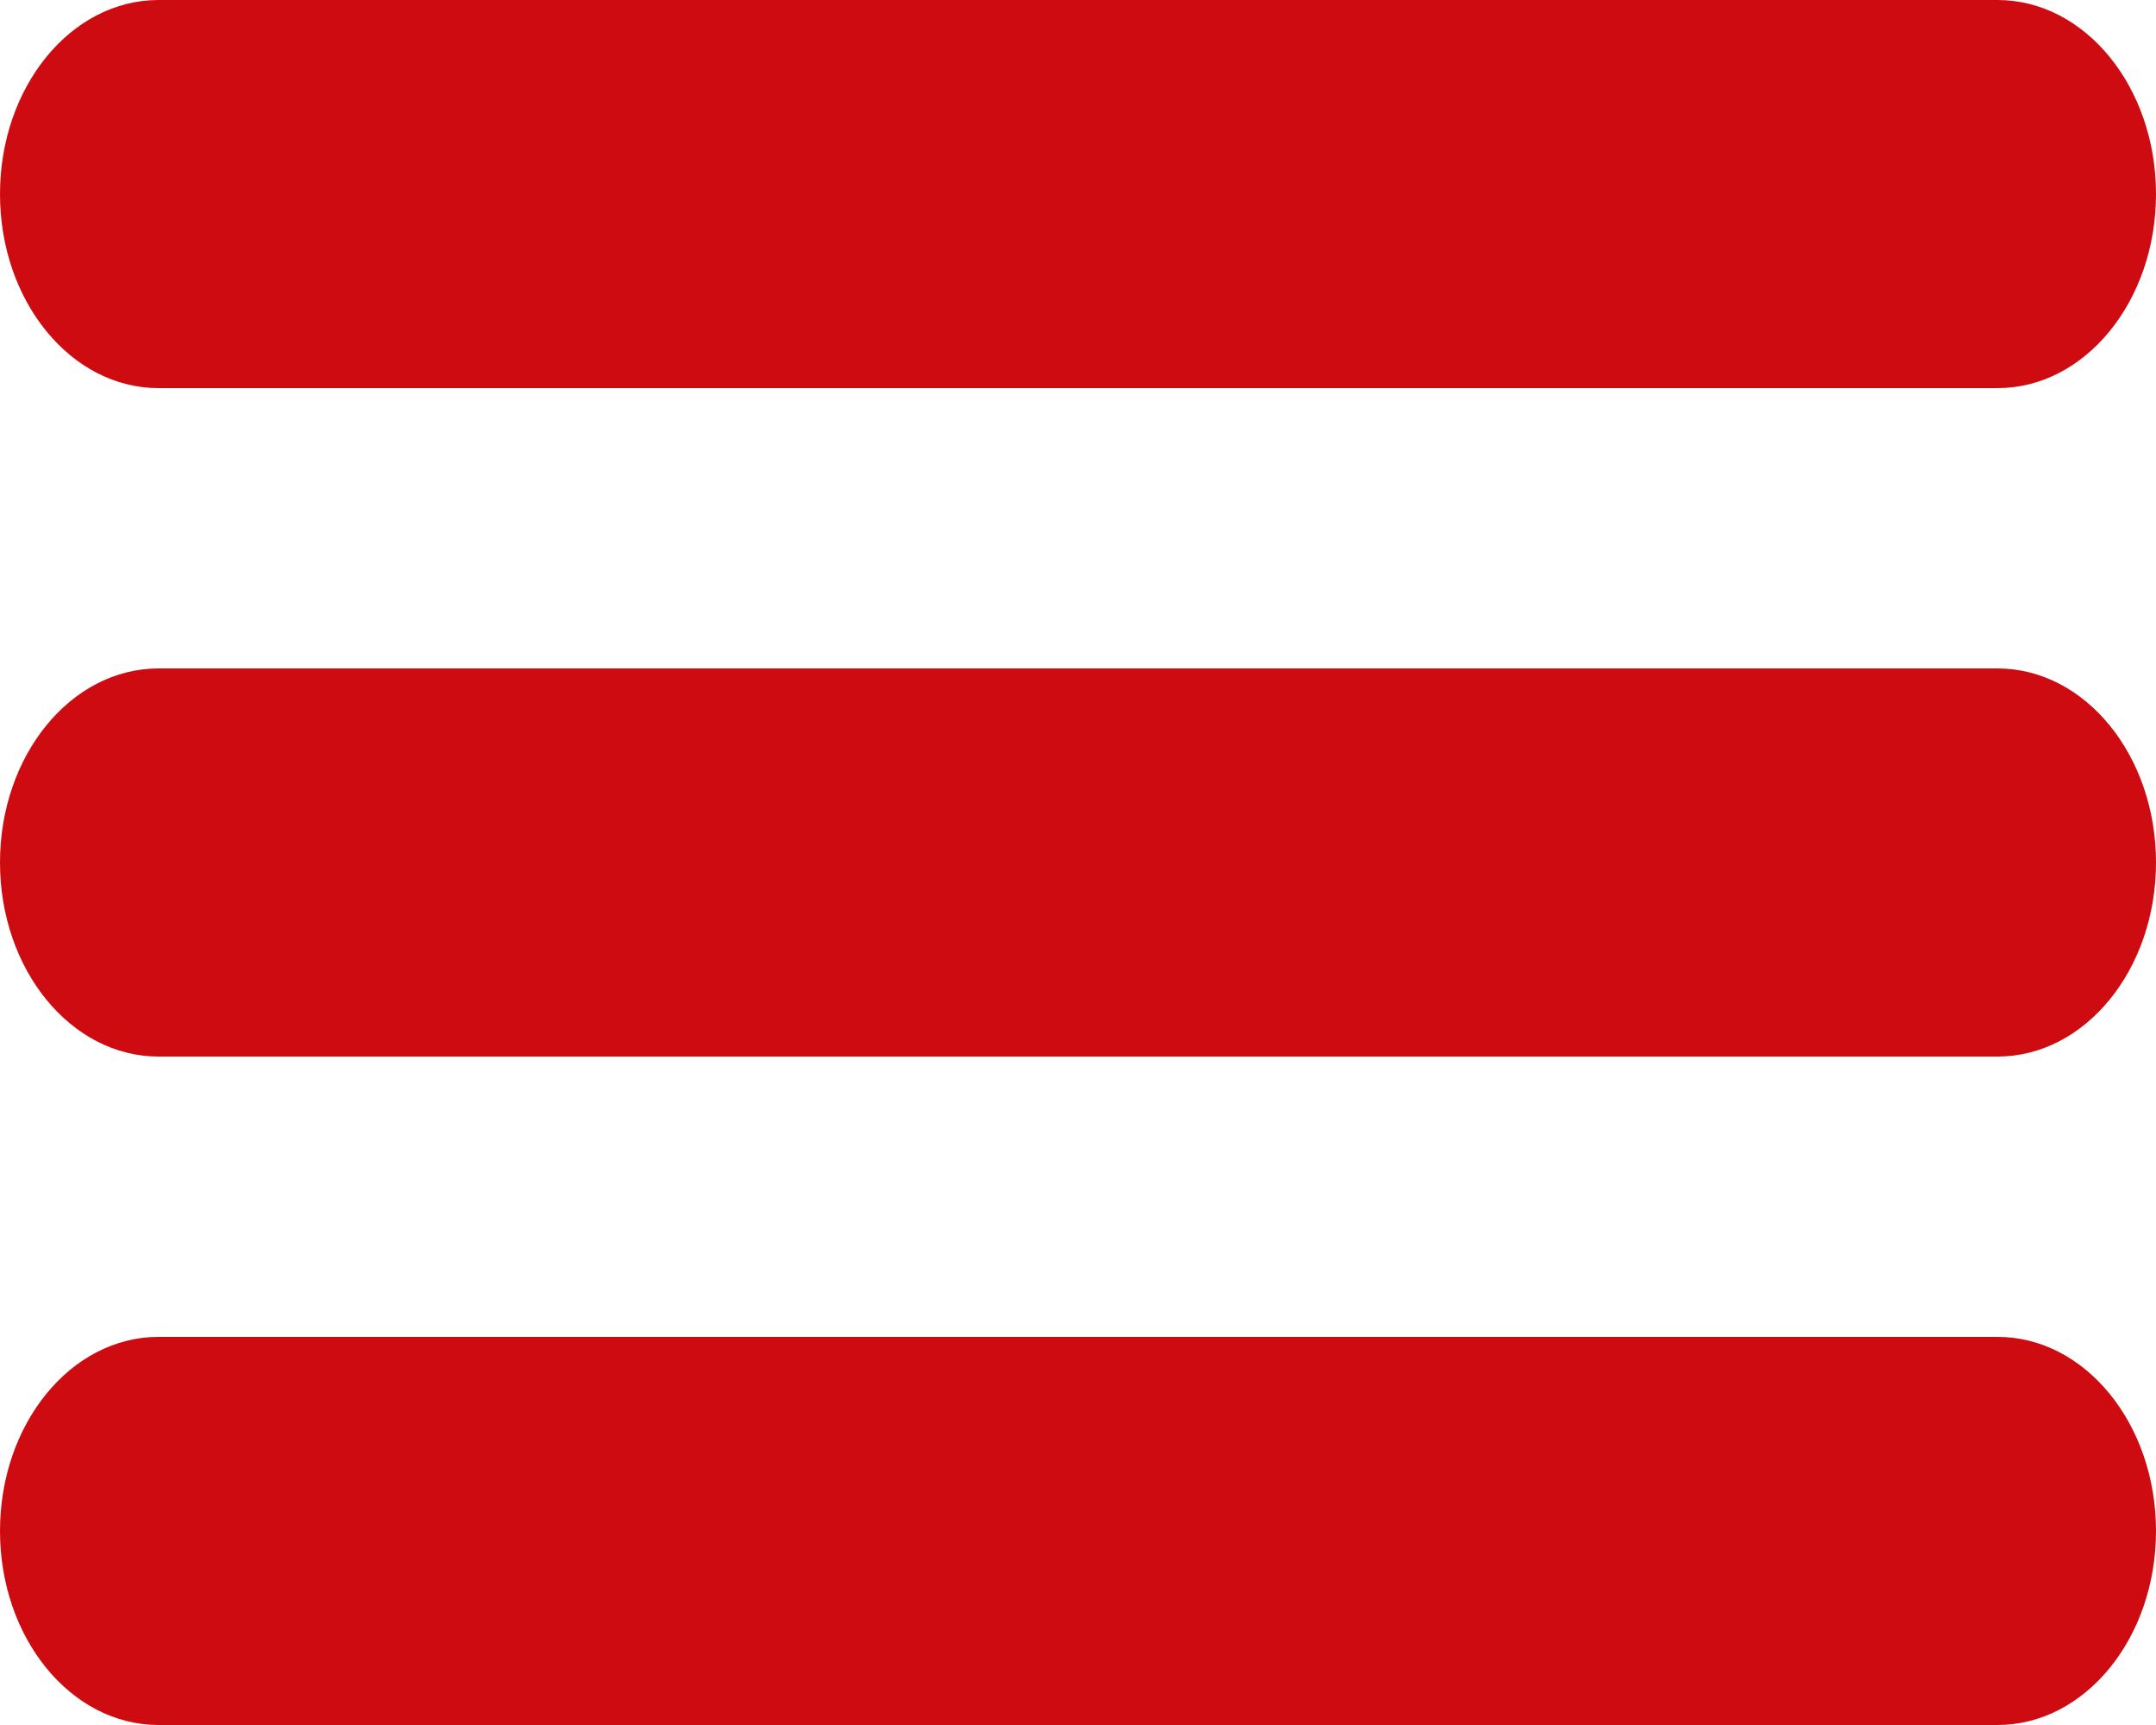 <svg xmlns="http://www.w3.org/2000/svg" viewBox="0 0 200 160"><defs><style>.cls-1{fill:#ce0b10;}</style></defs><title>icon-mobile-nav</title><g id="Ebene_2" data-name="Ebene 2"><g id="Ebene_1-2" data-name="Ebene 1"><g id="Ebene_1-2-2" data-name="Ebene 1-2"><path class="cls-1" d="M185.29,160H14.71C6.58,160,0,151.94,0,142s6.58-18,14.71-18H185.29c8.13,0,14.71,8.06,14.71,18S193.42,160,185.29,160Z"/><path class="cls-1" d="M185.29,98H14.71C6.58,98,0,89.94,0,80S6.58,62,14.71,62H185.29C193.42,62,200,70.06,200,80S193.42,98,185.29,98Z"/><path class="cls-1" d="M185.29,36H14.71C6.58,36,0,27.94,0,18S6.58,0,14.71,0H185.29C193.42,0,200,8.06,200,18S193.42,36,185.29,36Z"/></g></g></g></svg>
